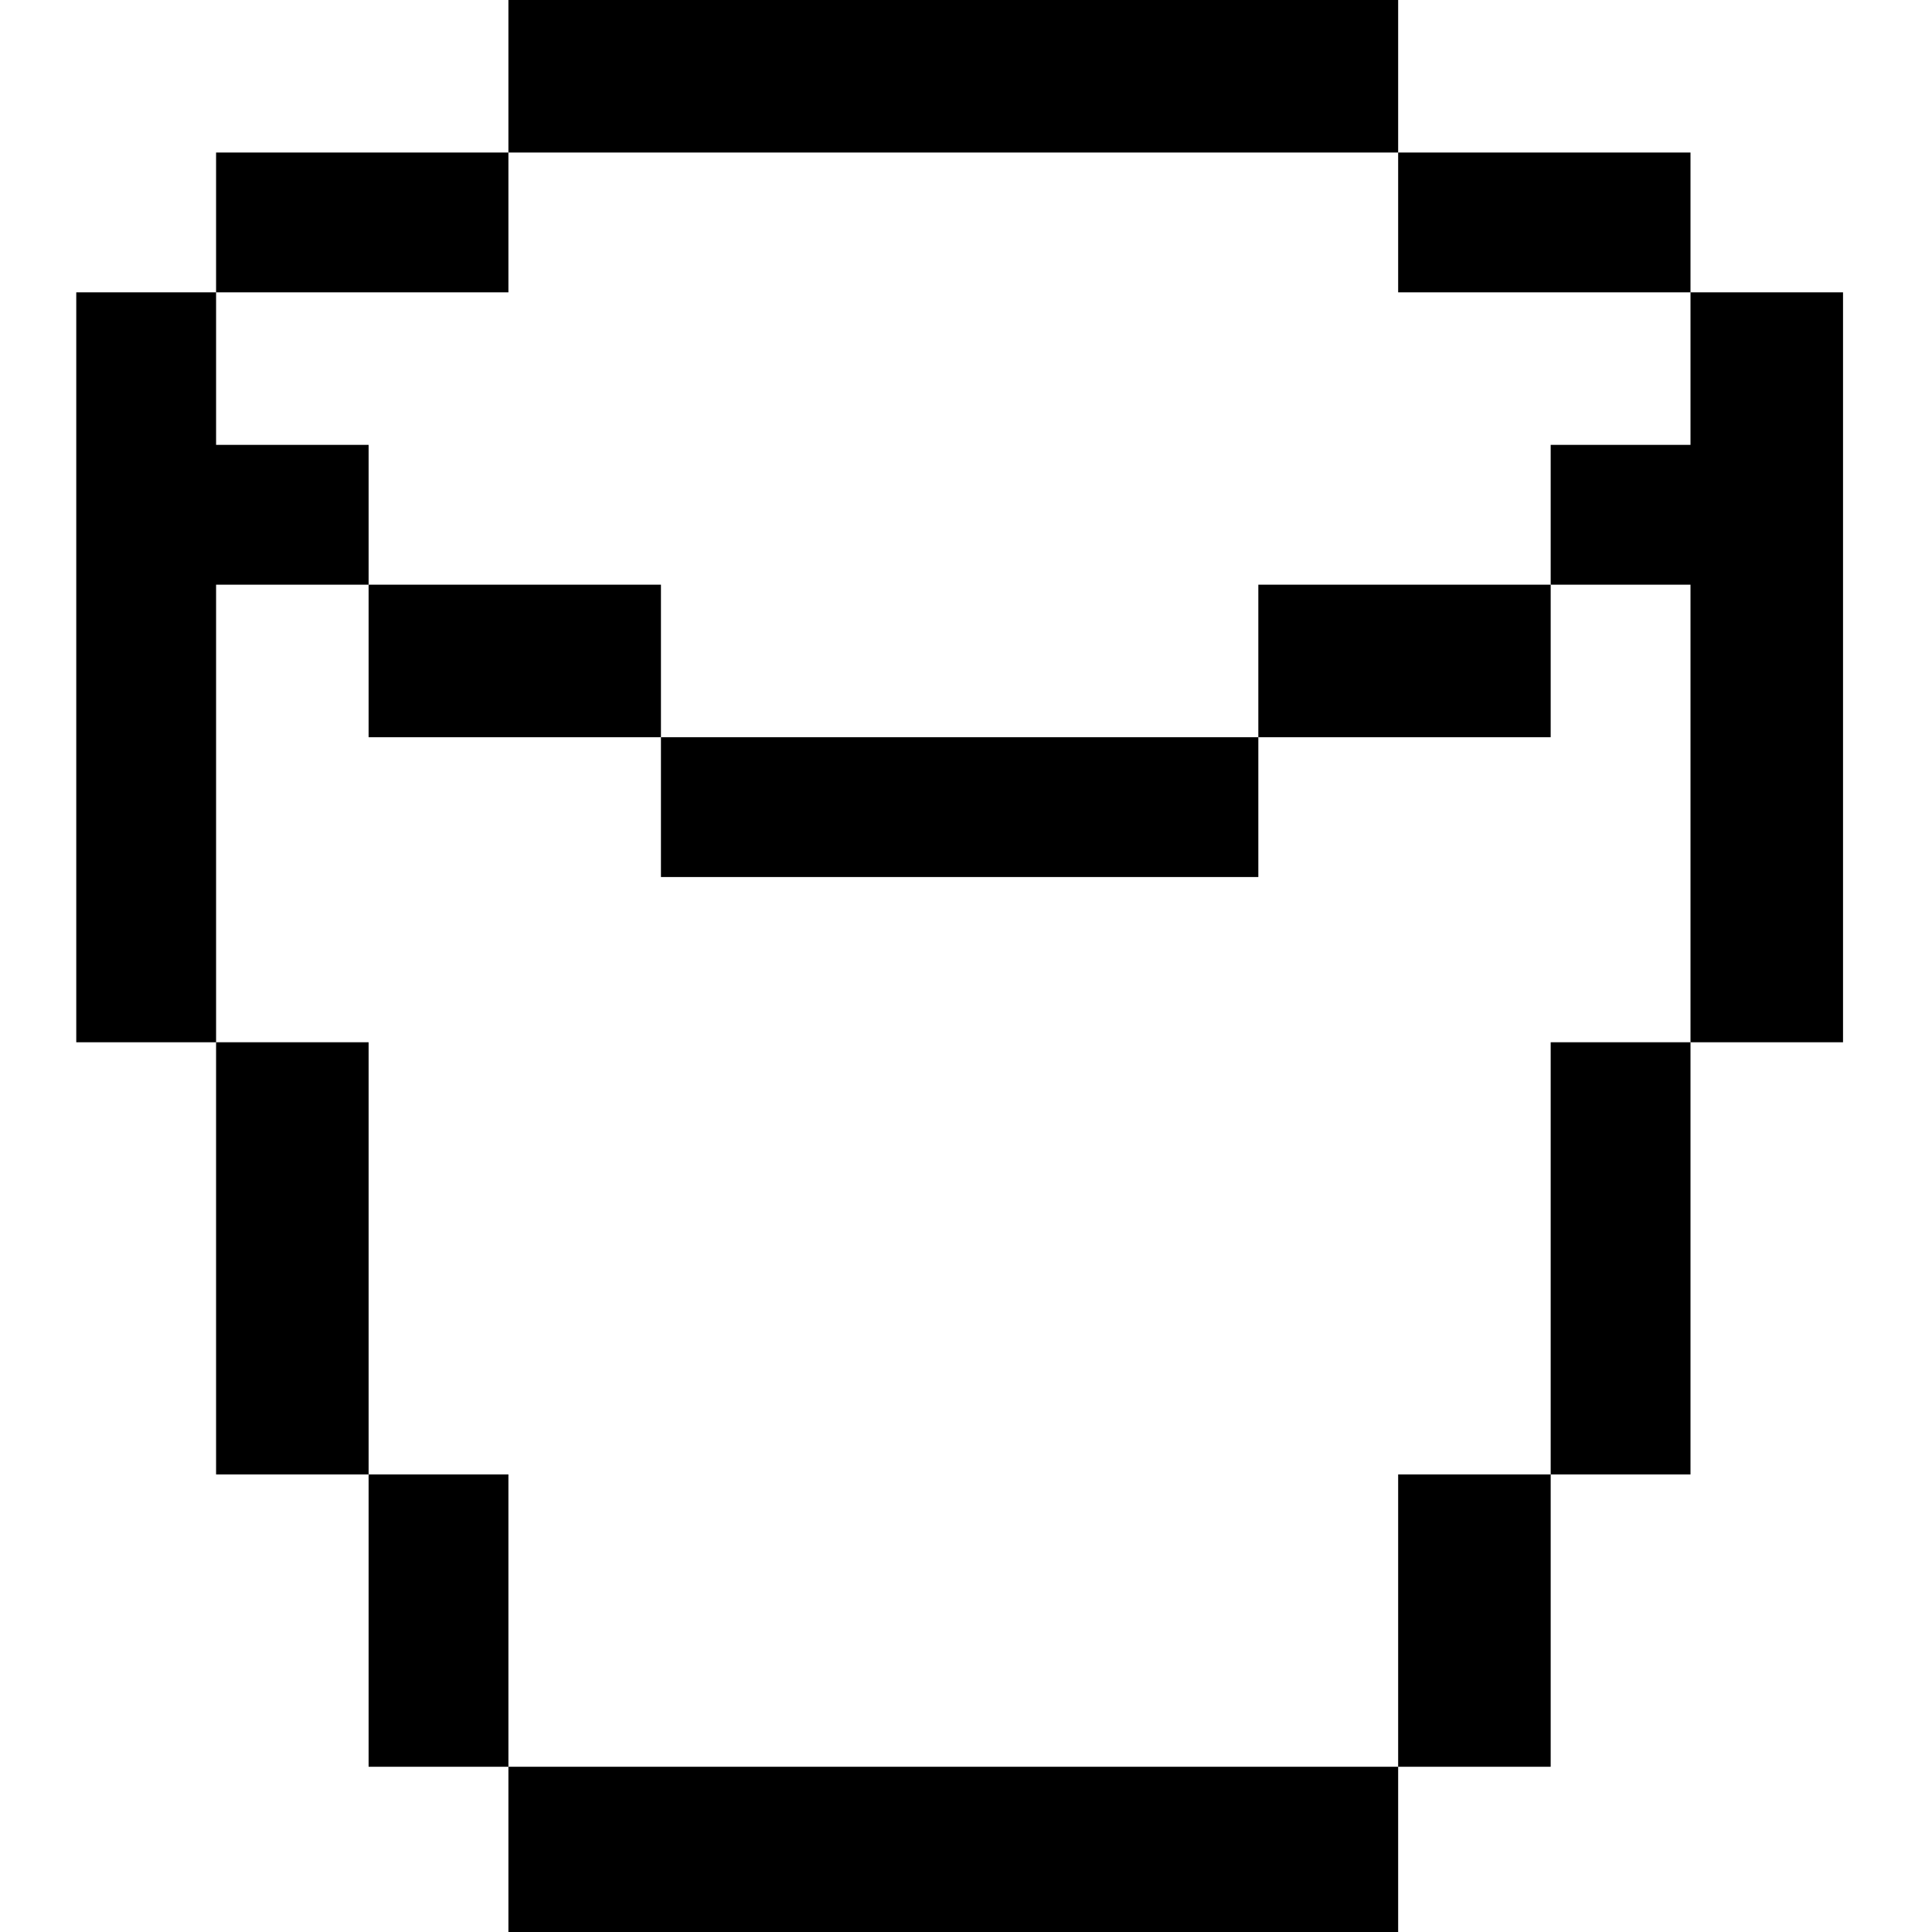 <?xml version="1.0" standalone="no"?>
<!DOCTYPE svg PUBLIC "-//W3C//DTD SVG 20010904//EN"
 "http://www.w3.org/TR/2001/REC-SVG-20010904/DTD/svg10.dtd">
<svg version="1.0" xmlns="http://www.w3.org/2000/svg"
 width="152pt" height="152pt" viewBox="0 0 152 152"
 preserveAspectRatio="xMidYMid meet">
<g transform="translate(0,152) scale(0.1,-0.1)"
fill="#000000" stroke="none">
<path d="M400 1460 l0 -60 -115 0 -115 0 0 -55 0 -55 -55 0 -55 0 0 -295 0
-295 55 0 55 0 0 -170 0 -170 60 0 60 0 0 -115 0 -115 55 0 55 0 0 -65 0 -65
350 0 350 0 0 65 0 65 60 0 60 0 0 115 0 115 55 0 55 0 0 170 0 170 60 0 60 0
0 295 0 295 -60 0 -60 0 0 55 0 55 -115 0 -115 0 0 60 0 60 -350 0 -350 0 0
-60z m700 -115 l0 -55 115 0 115 0 0 -60 0 -60 -55 0 -55 0 0 -55 0 -55 55 0
55 0 0 -180 0 -180 -55 0 -55 0 0 -170 0 -170 -60 0 -60 0 0 -115 0 -115 -350
0 -350 0 0 115 0 115 -55 0 -55 0 0 170 0 170 -60 0 -60 0 0 180 0 180 60 0
60 0 0 55 0 55 -60 0 -60 0 0 60 0 60 115 0 115 0 0 55 0 55 350 0 350 0 0
-55z"/>
<path d="M290 1000 l0 -60 115 0 115 0 0 -55 0 -55 235 0 235 0 0 55 0 55 115
0 115 0 0 60 0 60 -115 0 -115 0 0 -60 0 -60 -235 0 -235 0 0 60 0 60 -115 0
-115 0 0 -60z"/>
</g>
</svg>
